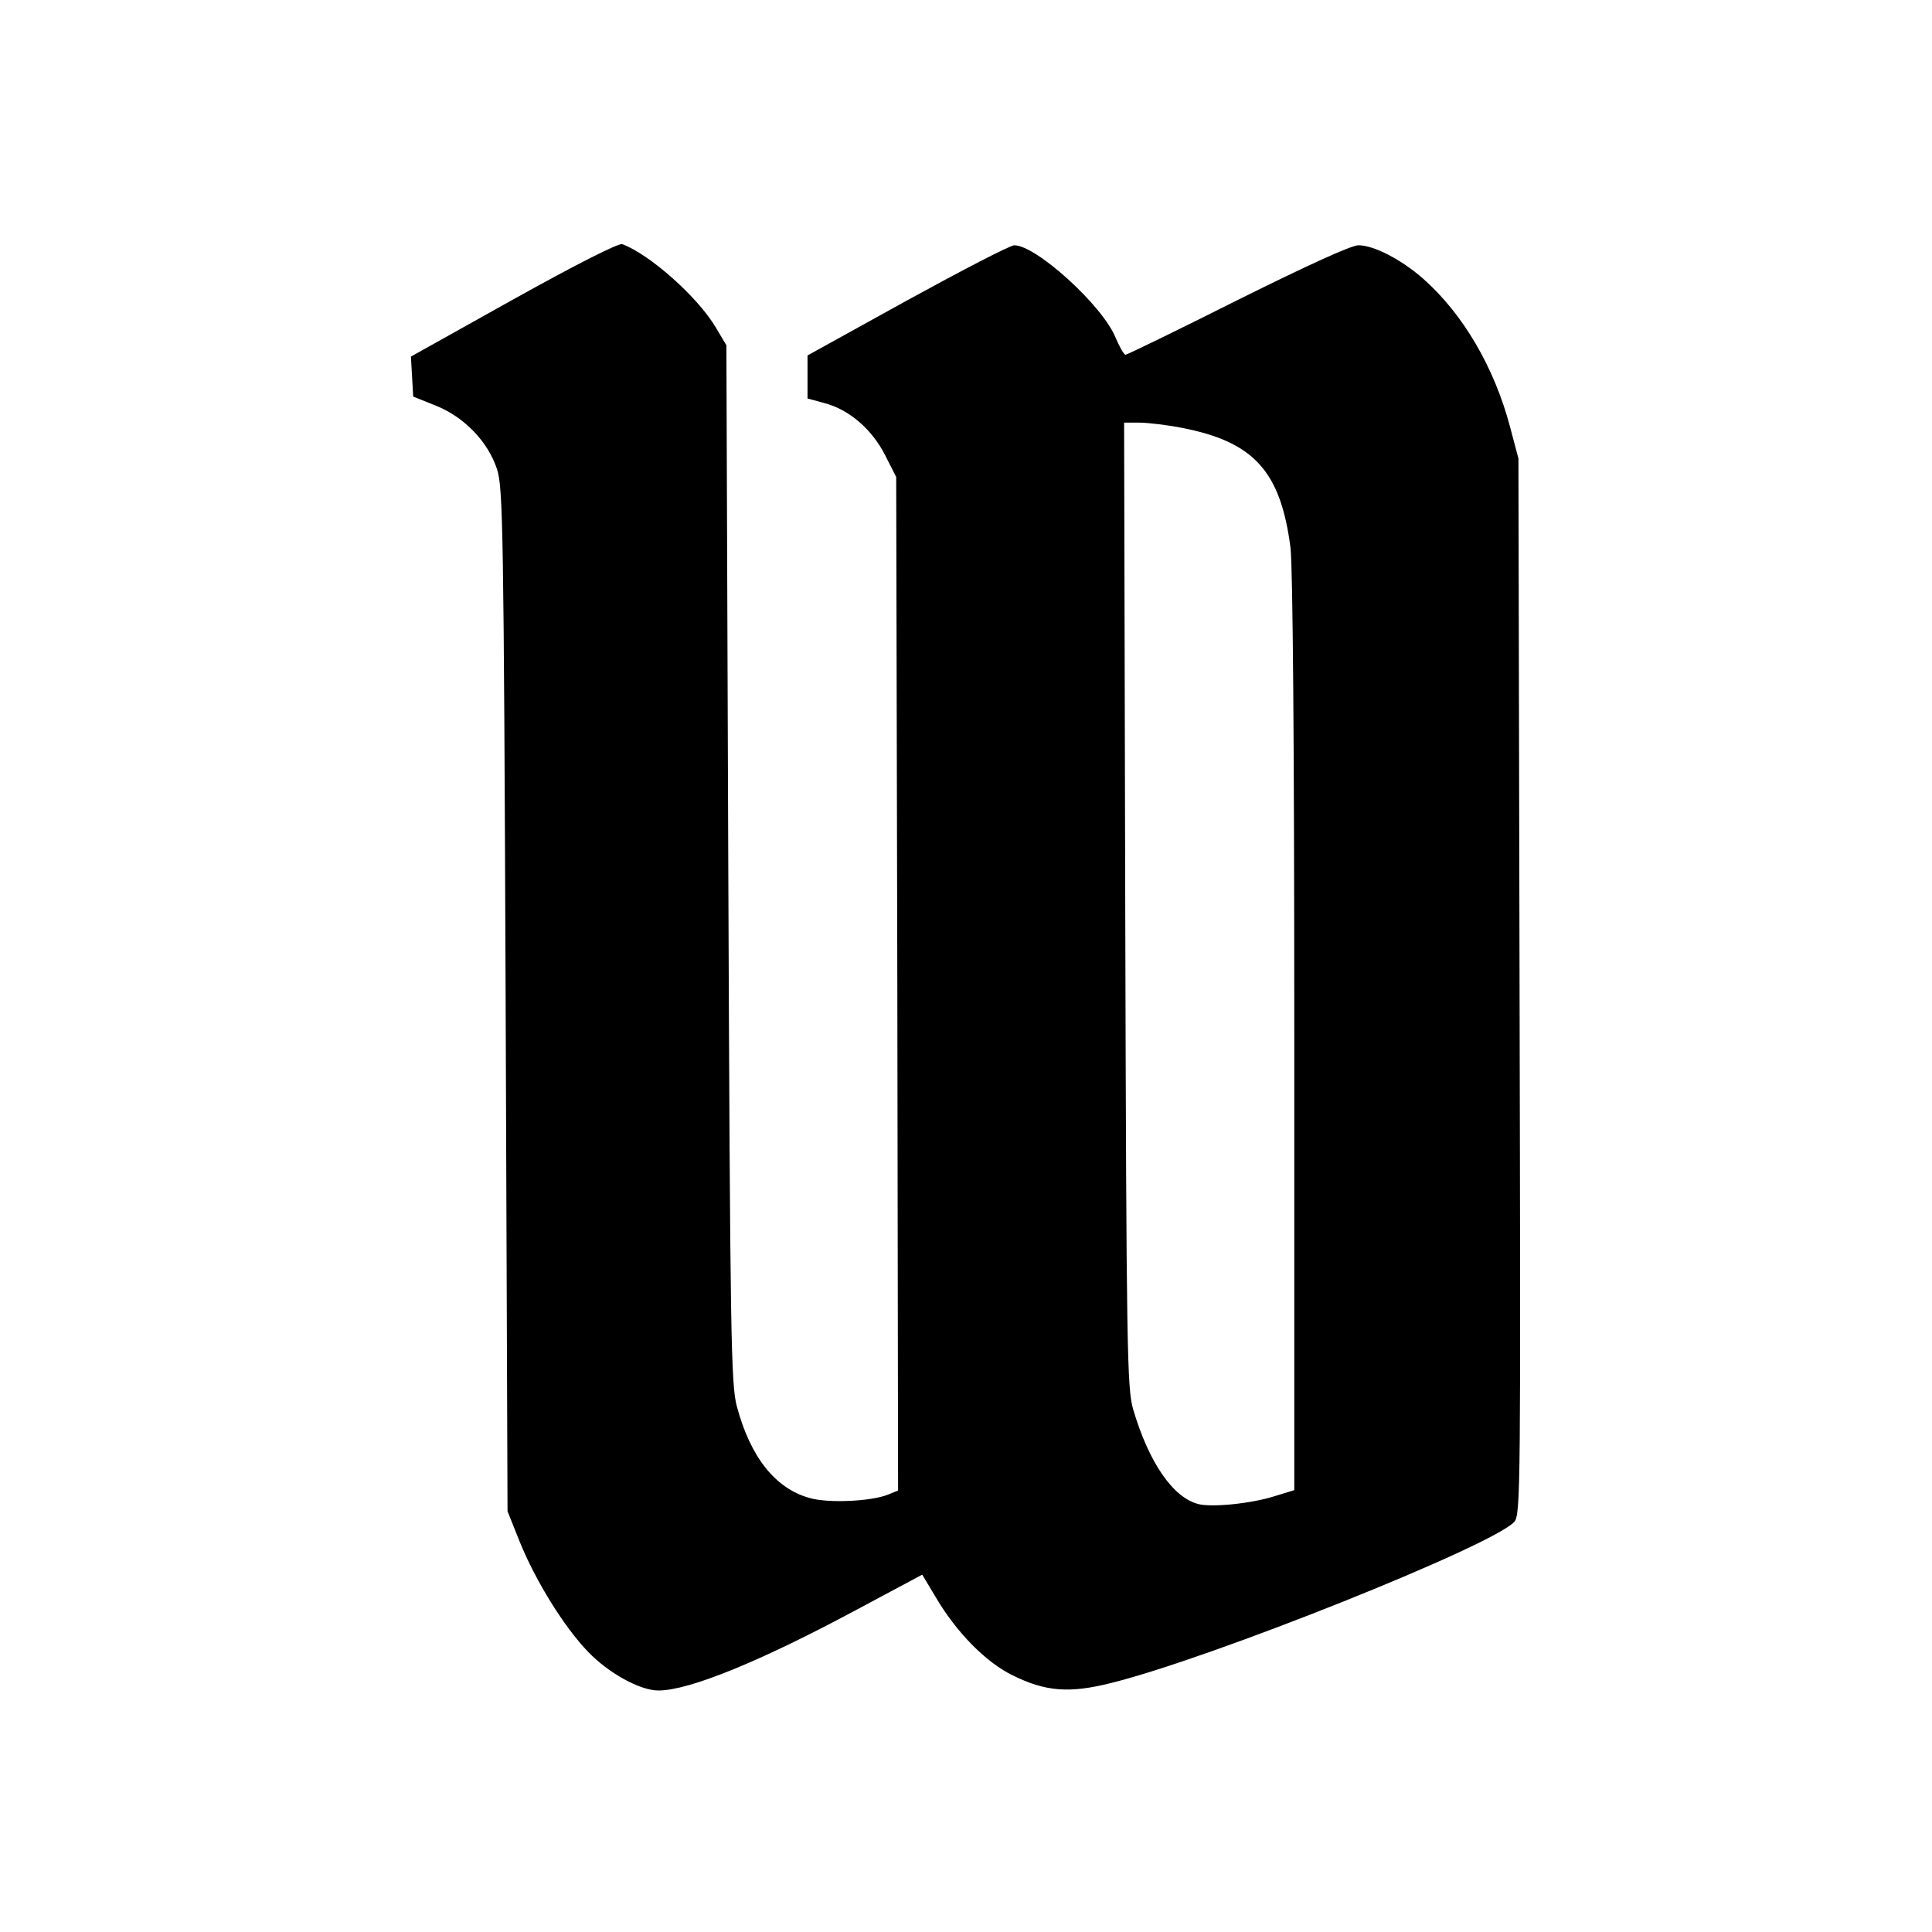 <?xml version="1.0" standalone="no"?>
<!DOCTYPE svg PUBLIC "-//W3C//DTD SVG 20010904//EN"
 "http://www.w3.org/TR/2001/REC-SVG-20010904/DTD/svg10.dtd">
<svg version="1.0" xmlns="http://www.w3.org/2000/svg"
 width="512pt" height="512pt" viewBox="0 0 512 512"
 preserveAspectRatio="xMidYMid meet">
<g transform="translate(0,512) scale(0.1,-0.1)"
fill="#000000" stroke="none">
<path d="M1361 4327 l-272 -152 3 -53 3 -53 60 -24 c75 -30 138 -95 162 -168
16 -48 18 -153 23 -1407 l5 -1355 32 -80 c42 -104 118 -227 182 -293 54 -56
137 -102 186 -102 81 0 270 77 525 214 l174 93 36 -60 c54 -92 132 -172 204
-207 87 -43 150 -48 261 -20 266 66 1013 365 1068 427 17 19 17 90 14 1419
l-3 1399 -22 83 c-42 159 -125 300 -230 393 -58 51 -131 89 -172 89 -19 0
-137 -54 -320 -145 -159 -80 -293 -145 -297 -145 -5 0 -16 21 -27 46 -34 84
-210 244 -268 244 -11 0 -138 -66 -284 -146 l-264 -146 0 -57 0 -57 44 -12
c66 -17 126 -69 161 -137 l30 -59 3 -1343 2 -1343 -27 -11 c-45 -18 -158 -23
-207 -9 -91 25 -157 108 -193 242 -16 57 -18 187 -23 1438 l-5 1375 -28 47
c-47 80 -175 194 -248 221 -10 3 -119 -52 -288 -146z m1772 -341 c190 -37 261
-115 287 -318 6 -53 10 -514 10 -1290 l0 -1207 -52 -16 c-63 -20 -166 -30
-202 -21 -67 17 -131 109 -173 251 -16 56 -18 147 -21 1338 l-3 1277 40 0 c22
0 73 -6 114 -14z"/>
</g>
</svg>
